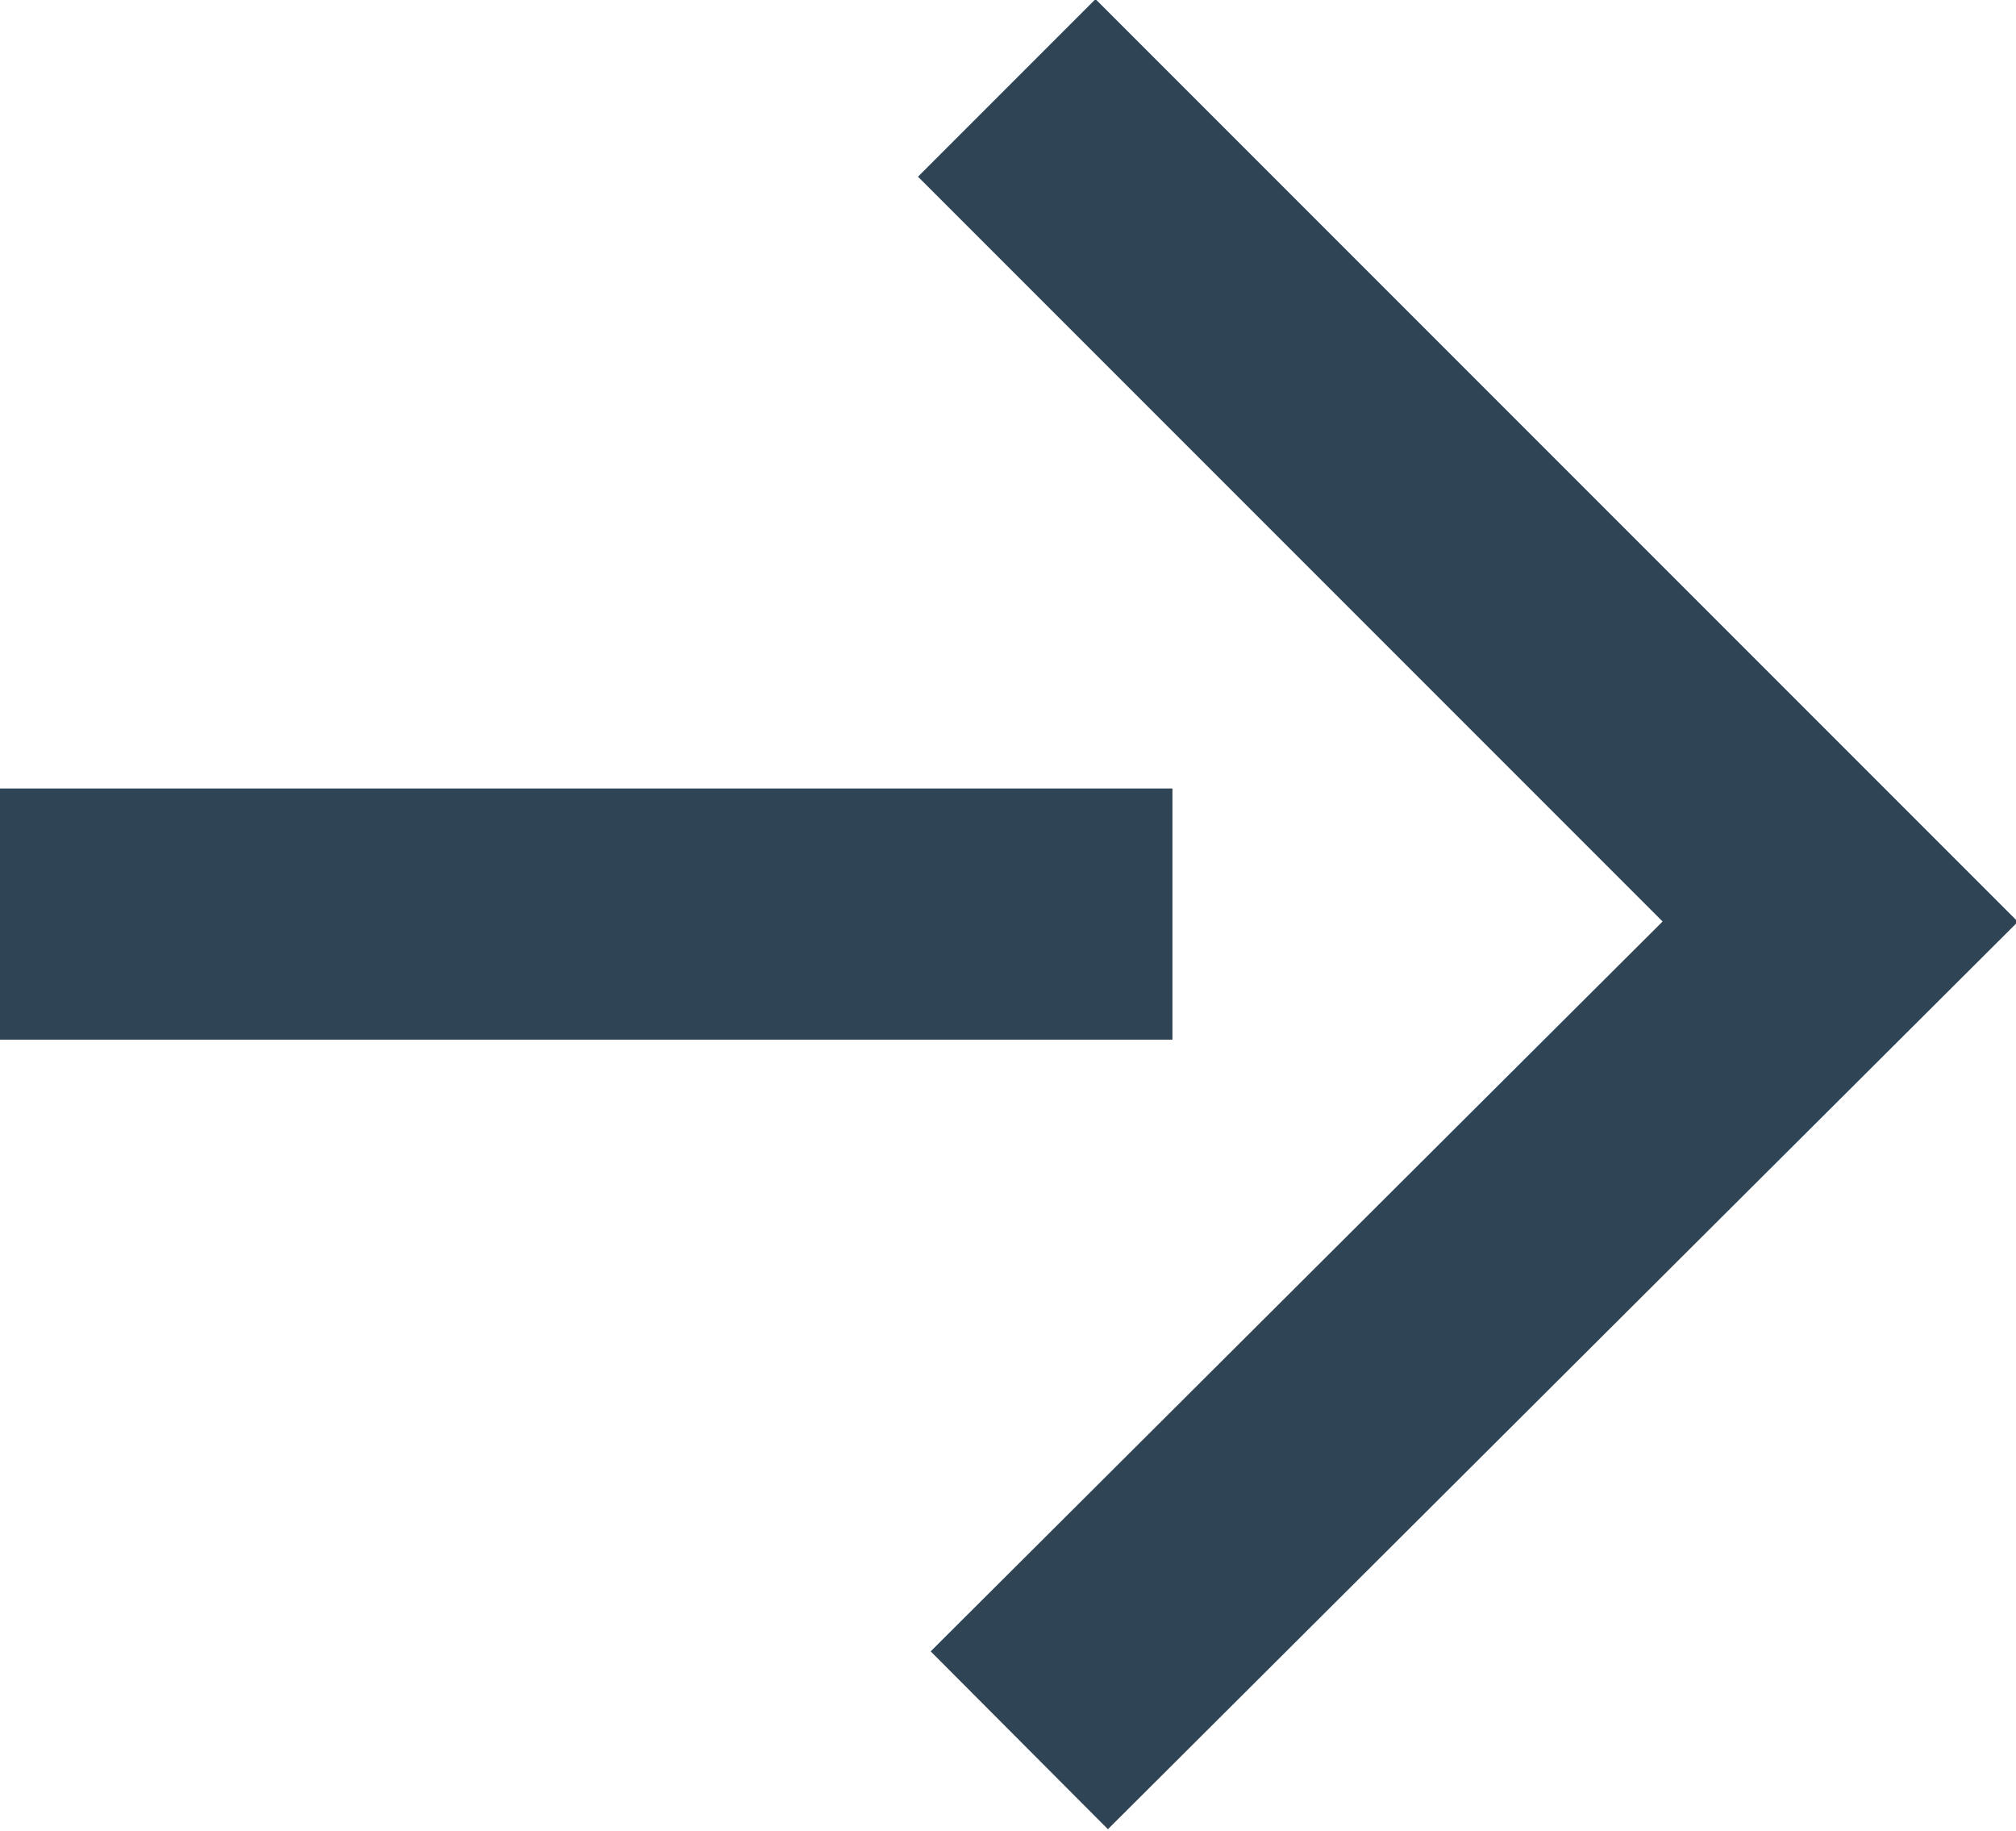<?xml version="1.0" encoding="UTF-8"?><svg id="Livello_2" xmlns="http://www.w3.org/2000/svg" viewBox="0 0 8.03 7.29"><defs><style>.cls-1{fill:none;stroke:#2f4556;stroke-miterlimit:10;}</style></defs><g id="Livello_2-2"><g><line class="cls-1" y1="3.64" x2="4.67" y2="3.64"/><polyline class="cls-1" points="4.01 .35 7.33 3.67 4.06 6.93"/></g></g></svg>